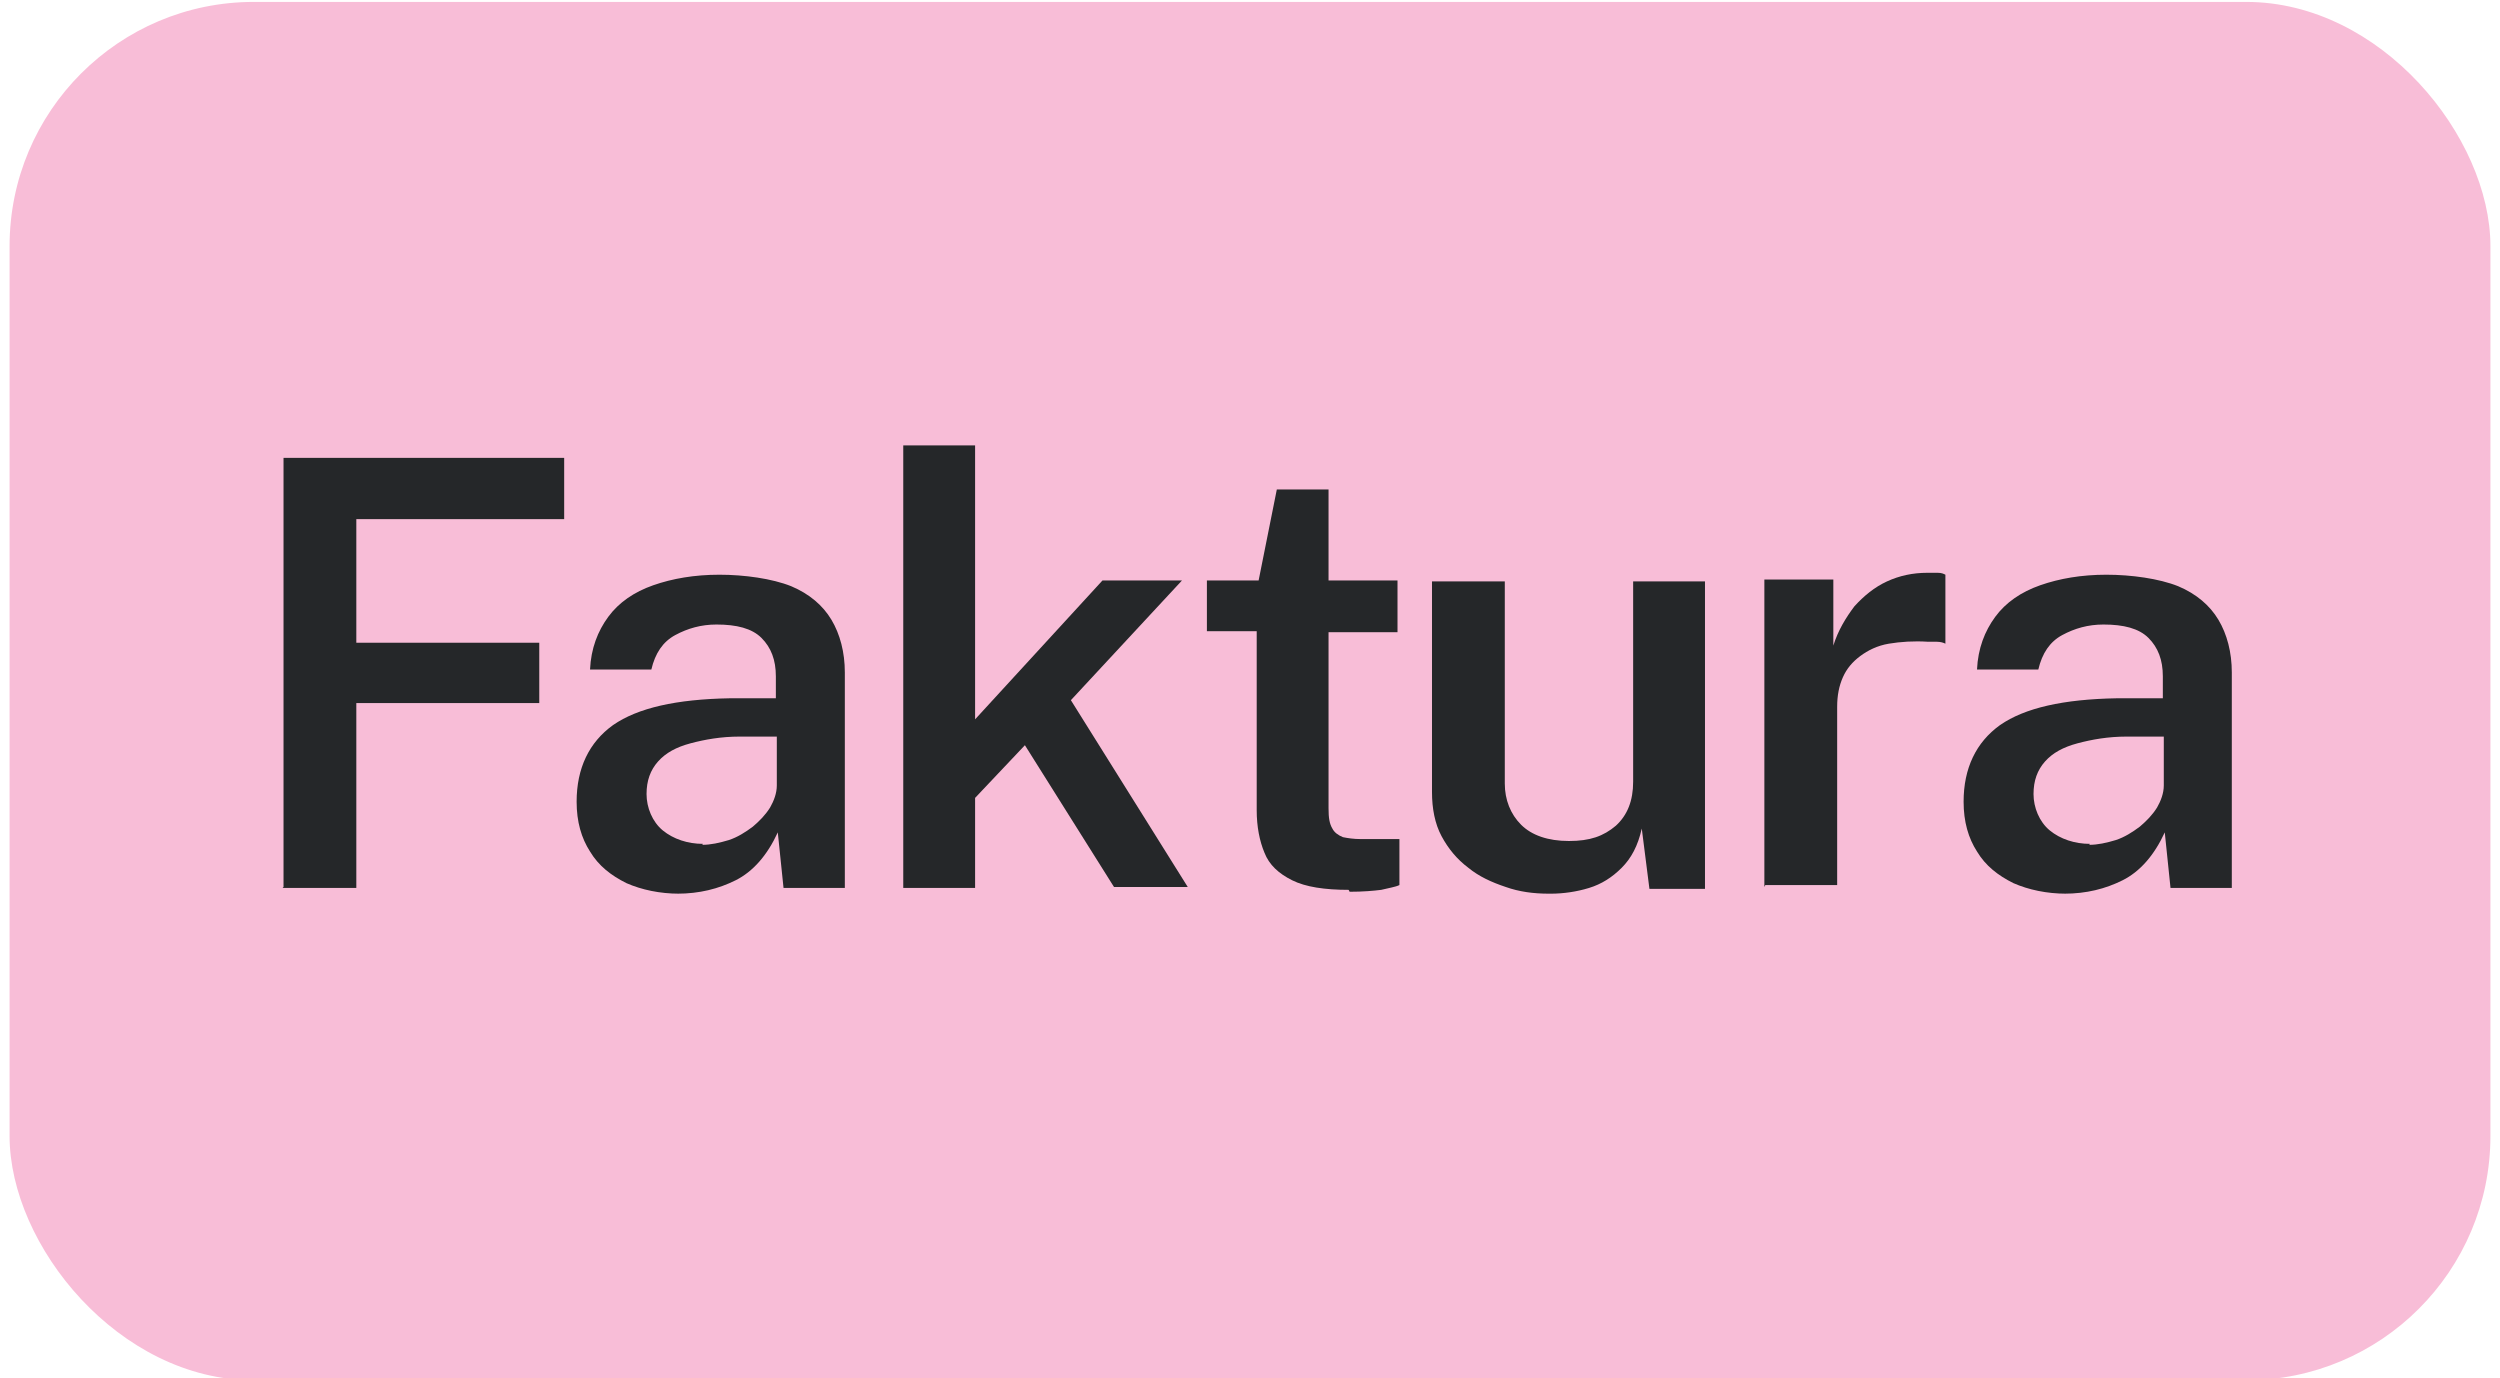 <?xml version="1.0" encoding="UTF-8"?>
<svg id="Layer_1" xmlns="http://www.w3.org/2000/svg" version="1.1" viewBox="0 0 261 143.9">
  <!-- Generator: Adobe Illustrator 29.5.0, SVG Export Plug-In . SVG Version: 2.1.0 Build 137)  -->
  <defs>
    <style>
      .st0 {
        fill: #252729;
      }

      .st1 {
        fill: #f8bdd7;
      }
    </style>
  </defs>
  <rect class="st1" x="1" y=".2" width="259" height="143.9" rx="25.5" ry="25.5"/>
  <g>
    <path class="st0" d="M29.6,92.6v-44.8h29.3v6.4h-21.7v12.9h19.1v6.3h-19.1v19.3h-7.7Z"/>
    <path class="st0" d="M70.9,93.3c-2,0-3.9-.4-5.5-1.1-1.6-.8-2.9-1.8-3.8-3.3-.9-1.4-1.4-3.1-1.4-5.2,0-3.5,1.3-6.2,3.8-8,2.6-1.8,6.6-2.7,12.2-2.8h4.8v-2.3c0-1.7-.5-3-1.5-4-1-1-2.6-1.4-4.7-1.4-1.6,0-3,.4-4.3,1.1-1.3.7-2.1,1.9-2.5,3.6h-6.4c.1-2.2.8-4,1.9-5.5,1.1-1.5,2.7-2.6,4.7-3.3,2-.7,4.3-1.1,6.9-1.1s5.5.4,7.5,1.2c1.9.8,3.3,2,4.2,3.5.9,1.5,1.4,3.4,1.4,5.5v22.5h-6.4l-.6-5.8c-1.1,2.4-2.6,4.1-4.4,5-1.8.9-3.8,1.4-6.1,1.4ZM73.3,88.2c.9,0,1.8-.2,2.8-.5.9-.3,1.7-.8,2.5-1.4.7-.6,1.3-1.2,1.8-2,.4-.7.7-1.5.7-2.3v-5.1h-3.9c-1.9,0-3.6.3-5.1.7s-2.6,1-3.4,1.9c-.8.9-1.2,2-1.2,3.4s.6,2.9,1.7,3.8c1.1.9,2.6,1.4,4.2,1.4Z"/>
    <path class="st0" d="M94.3,92.6v-46.1h7.5v28.6l13.3-14.5h8.3l-11.6,12.5,12.2,19.5h-7.7l-9.3-14.8-5.2,5.5v9.4h-7.5Z"/>
    <path class="st0" d="M140.8,92.9c-2.5,0-4.5-.3-5.9-1-1.4-.7-2.4-1.6-2.9-2.9-.5-1.2-.8-2.7-.8-4.4v-18.7h-5.2v-5.3h5.4l1.9-9.5h5.4v9.5h7.2v5.4h-7.2v18.4c0,1,.1,1.6.4,2.1.2.4.6.7,1.1.9.5.1,1.1.2,1.9.2h4v4.8c-.4.2-1.1.3-1.9.5-.8.1-1.9.2-3.3.2Z"/>
    <path class="st0" d="M161.7,93.3c-1.6,0-3.1-.2-4.5-.7-1.5-.5-2.8-1.1-3.9-2-1.2-.9-2.1-2-2.8-3.3-.7-1.3-1-2.9-1-4.6v-22h7.6v21.1c0,1.7.6,3.2,1.7,4.3s2.8,1.7,5,1.7,3.6-.5,4.9-1.6c1.2-1.1,1.8-2.6,1.8-4.6v-20.9h7.5v32.1h-5.8l-.8-6.3c-.4,1.8-1.1,3.1-2.1,4.1-1,1-2.1,1.7-3.4,2.1-1.3.4-2.7.6-4,.6Z"/>
    <path class="st0" d="M184.2,92.6v-32.1h7.2v6.9c.5-1.6,1.3-2.9,2.2-4.1,1-1.1,2.1-2,3.4-2.6,1.3-.6,2.7-.9,4.2-.9s.7,0,1.1,0c.4,0,.6.1.8.2v7.2c-.2-.1-.5-.2-.9-.2-.4,0-.7,0-.9,0-1.5-.1-2.9,0-4.1.2-1.2.2-2.2.7-3,1.3s-1.4,1.3-1.8,2.2c-.4.9-.6,1.9-.6,3.1v18.6h-7.5Z"/>
    <path class="st0" d="M215.7,93.3c-2,0-3.9-.4-5.5-1.1-1.6-.8-2.9-1.8-3.8-3.3-.9-1.4-1.4-3.1-1.4-5.2,0-3.5,1.3-6.2,3.8-8,2.6-1.8,6.6-2.7,12.2-2.8h4.8v-2.3c0-1.7-.5-3-1.5-4-1-1-2.6-1.4-4.7-1.4-1.6,0-3,.4-4.3,1.1-1.3.7-2.1,1.9-2.5,3.6h-6.4c.1-2.2.8-4,1.9-5.5,1.1-1.5,2.7-2.6,4.7-3.3,2-.7,4.3-1.1,6.9-1.1s5.5.4,7.5,1.2c1.9.8,3.3,2,4.2,3.5.9,1.5,1.4,3.4,1.4,5.5v22.5h-6.4l-.6-5.8c-1.1,2.4-2.6,4.1-4.4,5-1.8.9-3.8,1.4-6.1,1.4ZM218.1,88.2c.9,0,1.8-.2,2.8-.5.9-.3,1.7-.8,2.5-1.4.7-.6,1.3-1.2,1.8-2,.4-.7.7-1.5.7-2.3v-5.1h-3.9c-1.9,0-3.6.3-5.1.7s-2.6,1-3.4,1.9c-.8.9-1.2,2-1.2,3.4s.6,2.9,1.7,3.8c1.1.9,2.6,1.4,4.2,1.4Z"/>
  </g>
</svg>